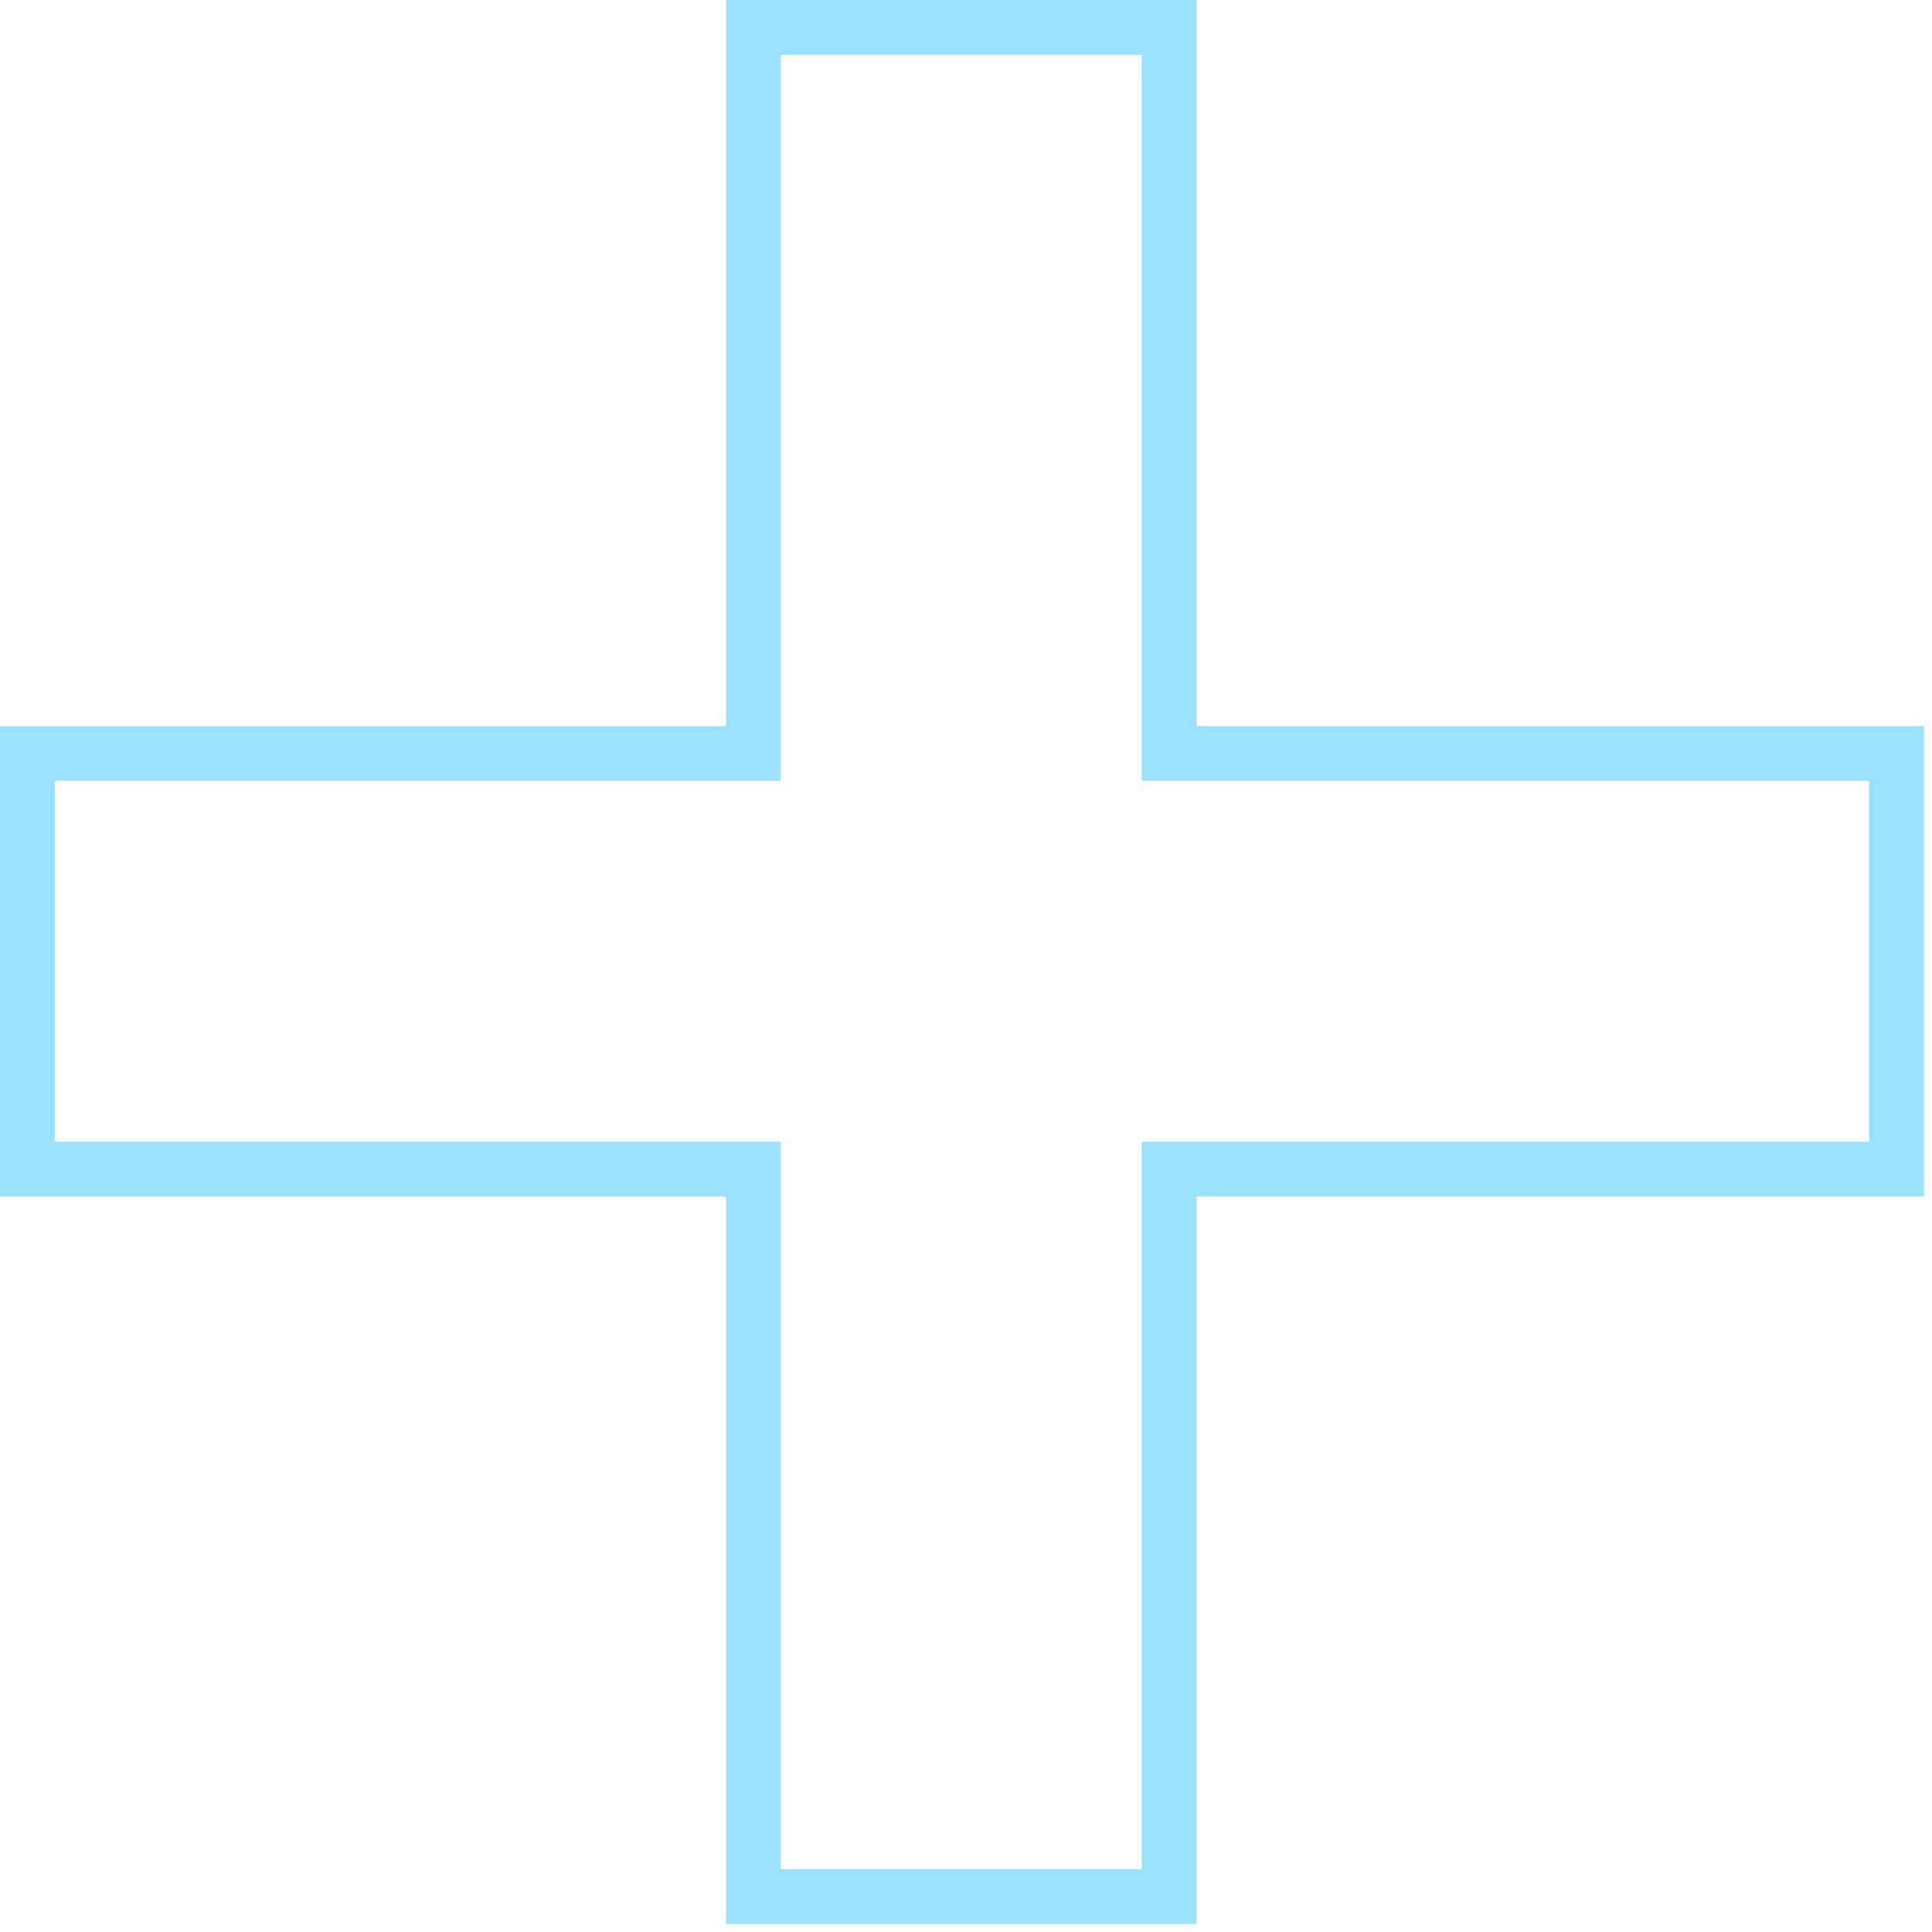 <svg xmlns="http://www.w3.org/2000/svg" width="142" height="142" viewBox="0 0 142 142" fill="none"><path fill-rule="evenodd" clip-rule="evenodd" d="M53.361 141.405L53.361 87.945L0 87.945L0 53.361L53.361 53.361L53.361 0L87.944 0L87.944 53.361L141.405 53.361V87.945L87.944 87.945L87.944 141.405H53.361ZM83.919 83.919L137.379 83.919V57.387L83.919 57.387L83.919 4.025L57.387 4.025L57.387 57.387L4.025 57.387L4.025 83.919L57.387 83.919L57.387 137.379H83.919L83.919 83.919Z" fill="#9AE0FF"></path></svg>